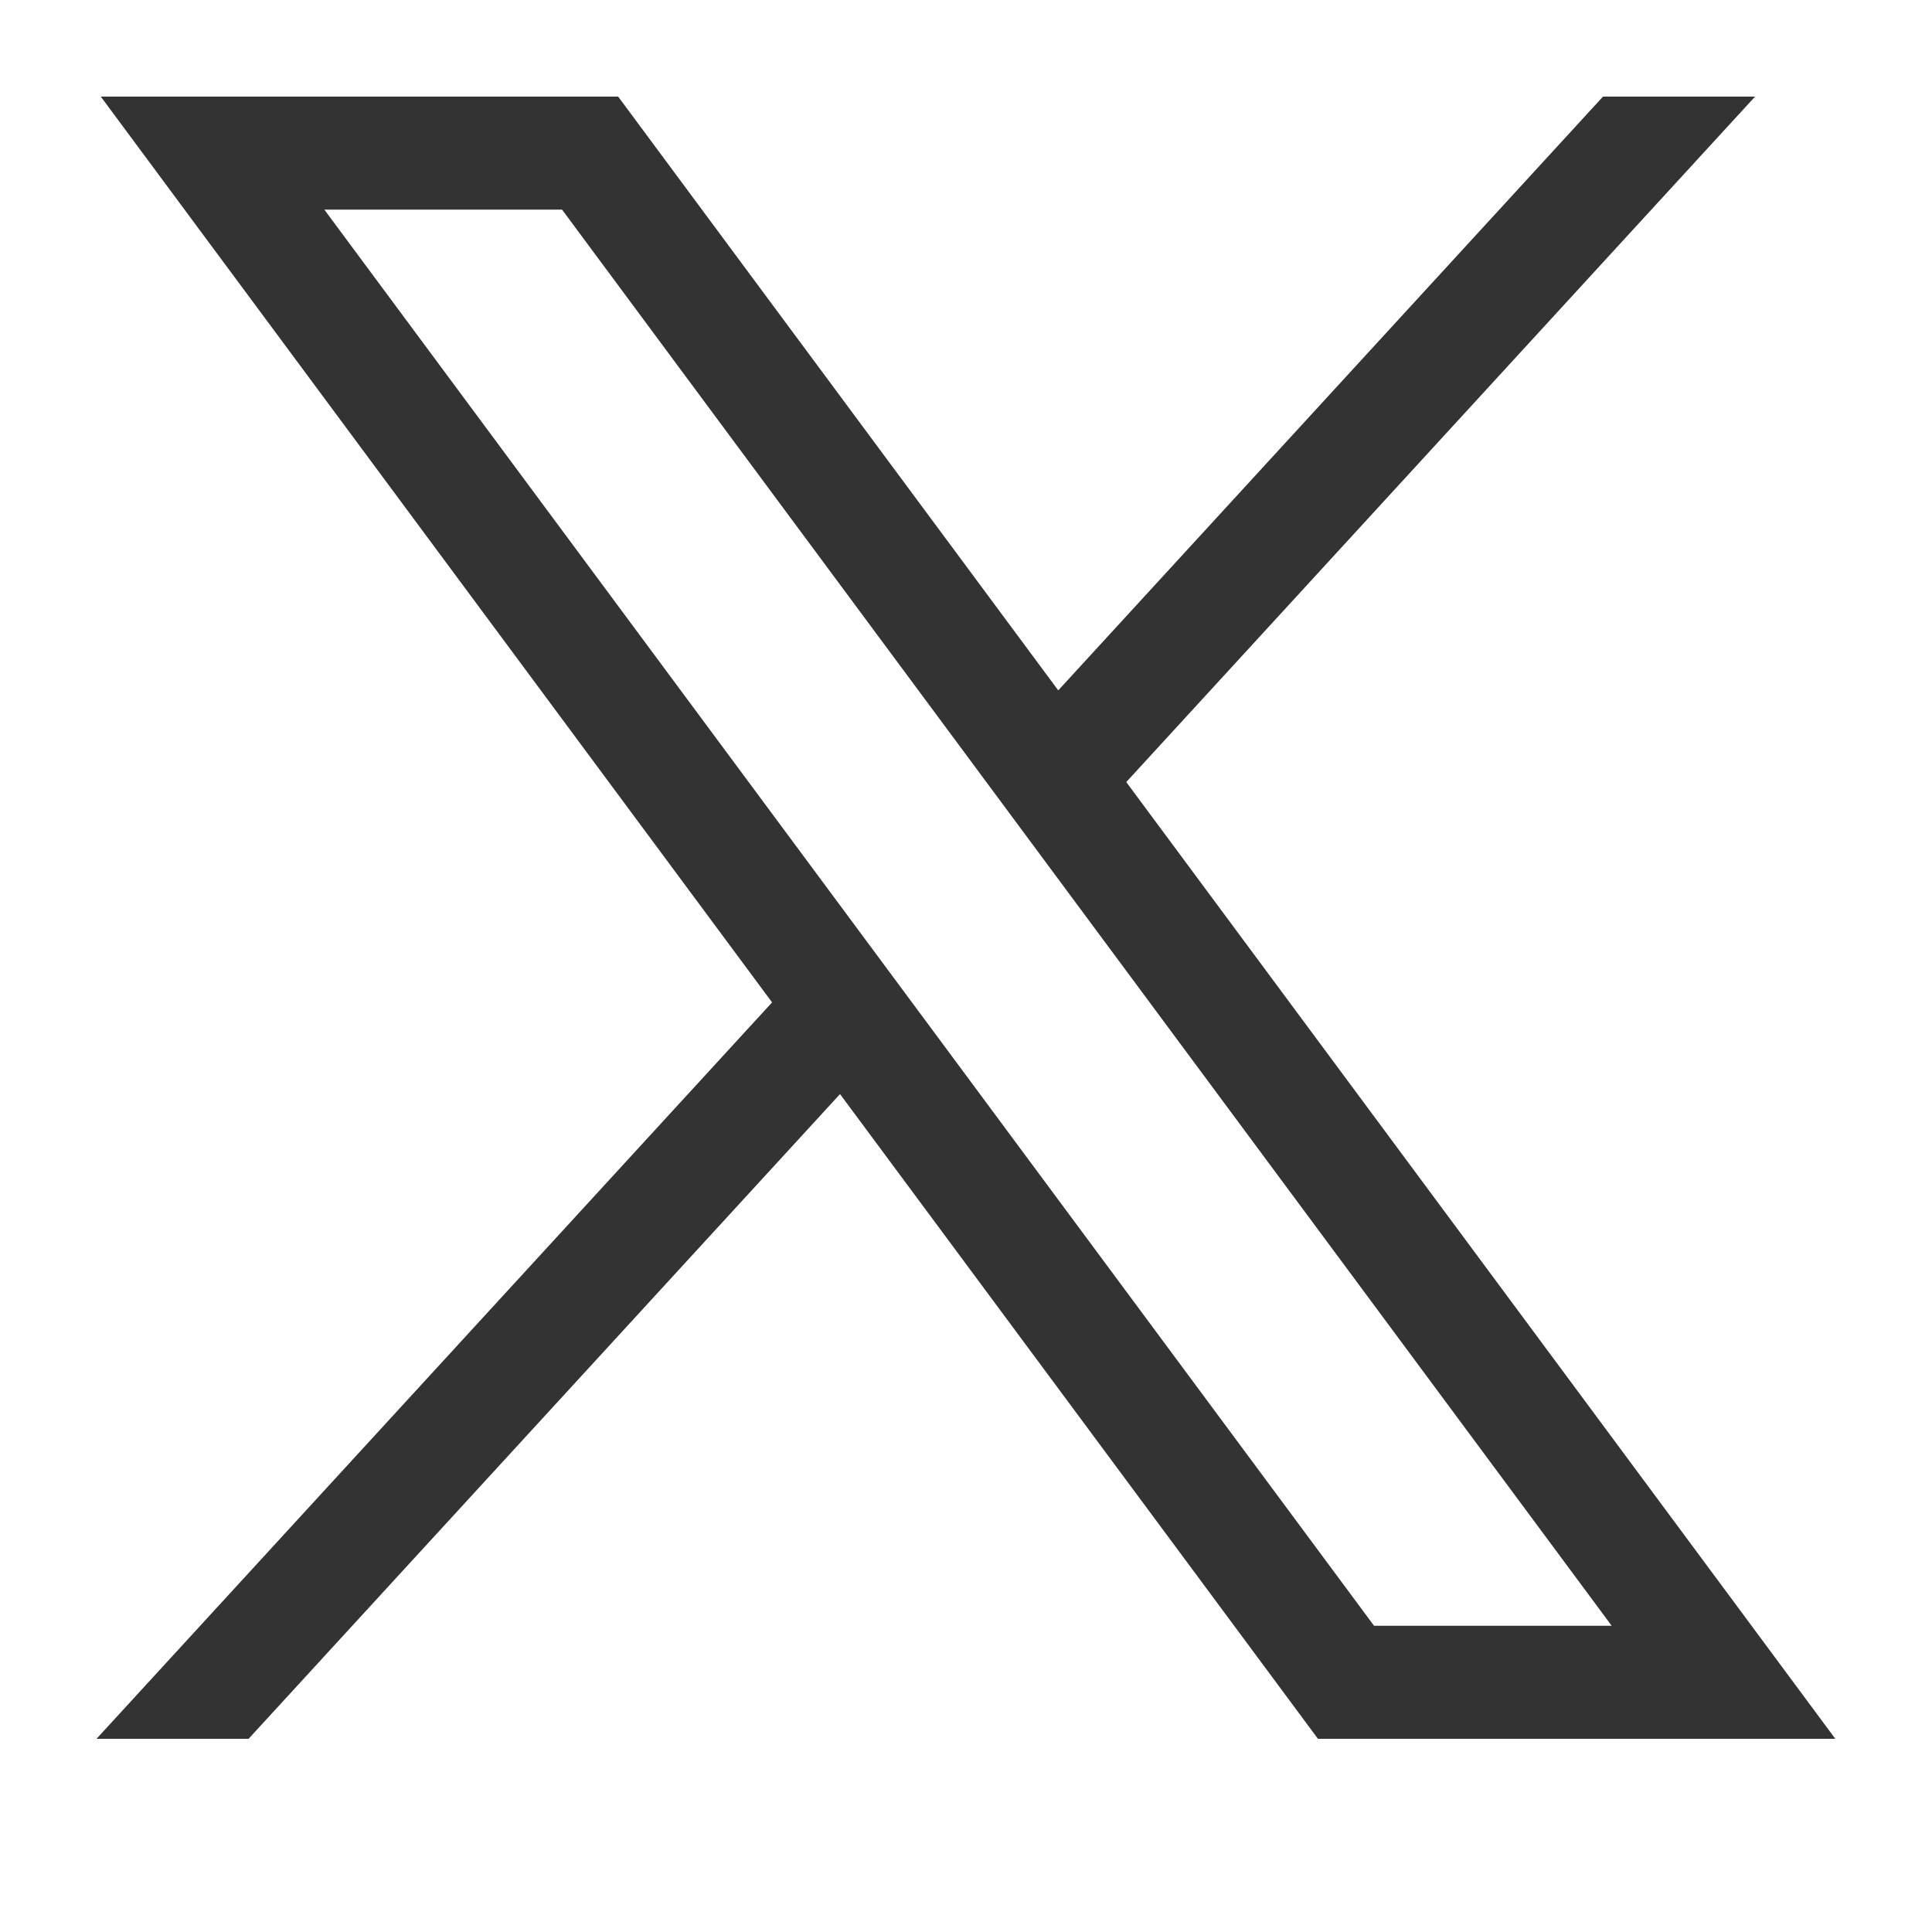 <svg width="24" height="24" viewBox="0 0 24 24" fill="none" xmlns="http://www.w3.org/2000/svg">
<path d="M1.252 1.2L9.591 12.452L1.199 21.6H3.088L10.435 13.591L16.372 21.6H22.799L13.991 9.715L21.802 1.2H19.913L13.146 8.576L7.679 1.2H1.252ZM4.029 2.604H6.982L20.021 20.196H17.069L4.029 2.604Z" fill="#333333"/>
</svg>
